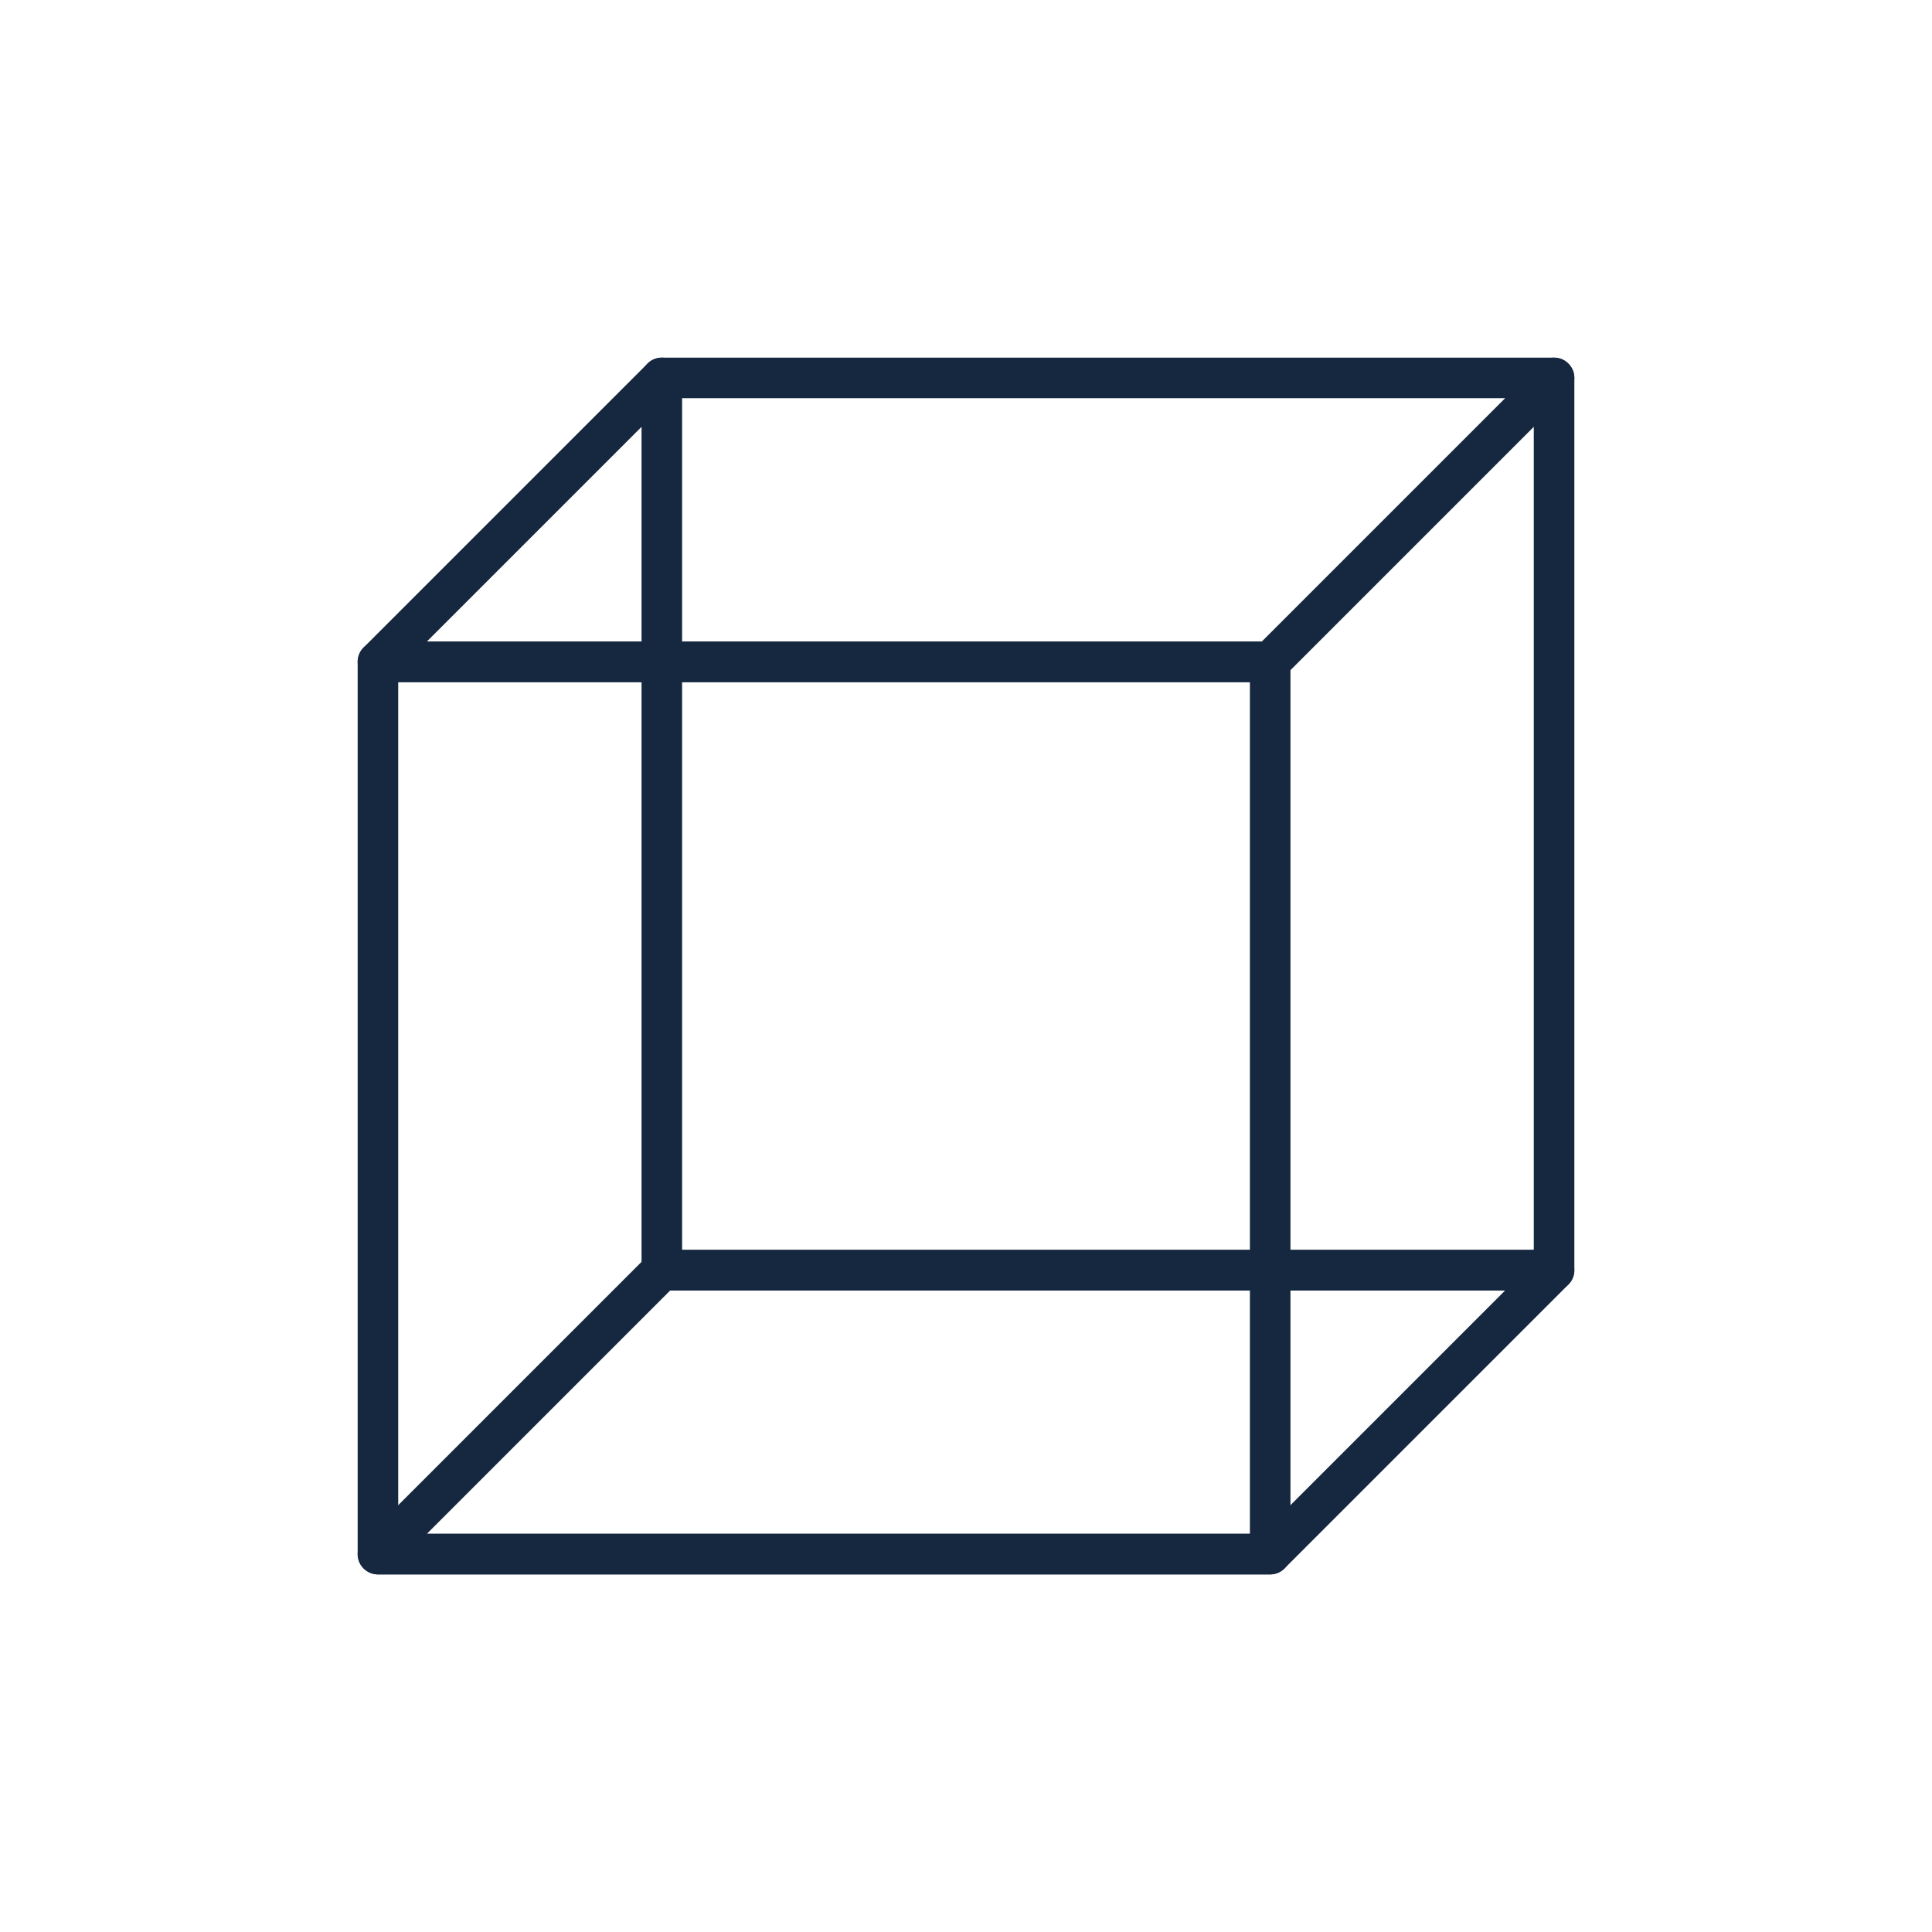 <?xml version="1.0" encoding="UTF-8"?>
<svg width="128pt" height="128pt" version="1.1" viewBox="0 0 128 128" xmlns="http://www.w3.org/2000/svg">
 <defs>
  <clipPath id="d">
   <path d="m23.695 42h62.305v62.305h-62.305z"/>
  </clipPath>
  <clipPath id="c">
   <path d="m42 23.695h62.305v62.305h-62.305z"/>
  </clipPath>
  <clipPath id="b">
   <path d="m23.695 23.695h80.609v22.305h-80.609z"/>
  </clipPath>
  <clipPath id="a">
   <path d="m23.695 82h80.609v22.305h-80.609z"/>
  </clipPath>
 </defs>
 <g>
  <g clip-path="url(#d)">
   <path d="m26.383 101.62h56.426v-56.426h-56.426zm57.77 2.688h-59.113c-0.742 0-1.344-0.602-1.344-1.344v-59.113c0-0.742 0.602-1.344 1.344-1.344h59.113c0.742 0 1.344 0.602 1.344 1.344v59.113c0 0.742-0.602 1.344-1.344 1.344z" fill="#162840" fill-rule="evenodd"/>
  </g>
  <g clip-path="url(#c)">
   <path d="m45.191 82.809h56.426v-56.426h-56.426zm57.77 2.688h-59.113c-0.742 0-1.344-0.602-1.344-1.344v-59.113c0-0.742 0.602-1.344 1.344-1.344h59.113c0.742 0 1.344 0.602 1.344 1.344v59.113c0 0.742-0.602 1.344-1.344 1.344z" fill="#162840" fill-rule="evenodd"/>
  </g>
  <g clip-path="url(#b)">
   <path d="m84.152 45.191h-59.113c-0.543 0-1.031-0.328-1.242-0.828-0.207-0.504-0.094-1.082 0.293-1.465l18.809-18.809c0.523-0.527 1.375-0.527 1.898 0 0.527 0.523 0.527 1.375 0 1.898l-16.516 16.516h55.316l18.414-18.414c0.523-0.527 1.375-0.527 1.898 0 0.527 0.523 0.527 1.375 0 1.898l-18.809 18.809c-0.25 0.254-0.594 0.395-0.949 0.395" fill="#162840" fill-rule="evenodd"/>
  </g>
  <g clip-path="url(#a)">
   <path d="m28.281 101.62h55.316l16.121-16.121h-55.316zm55.871 2.688h-59.113c-0.543 0-1.031-0.328-1.242-0.828-0.207-0.504-0.094-1.082 0.293-1.465l18.809-18.809c0.25-0.254 0.594-0.395 0.949-0.395h59.113c0.543 0 1.035 0.328 1.242 0.828 0.207 0.504 0.094 1.082-0.293 1.465l-18.809 18.809c-0.25 0.254-0.594 0.395-0.949 0.395z" fill="#162840" fill-rule="evenodd"/>
  </g>
 </g>
</svg>
